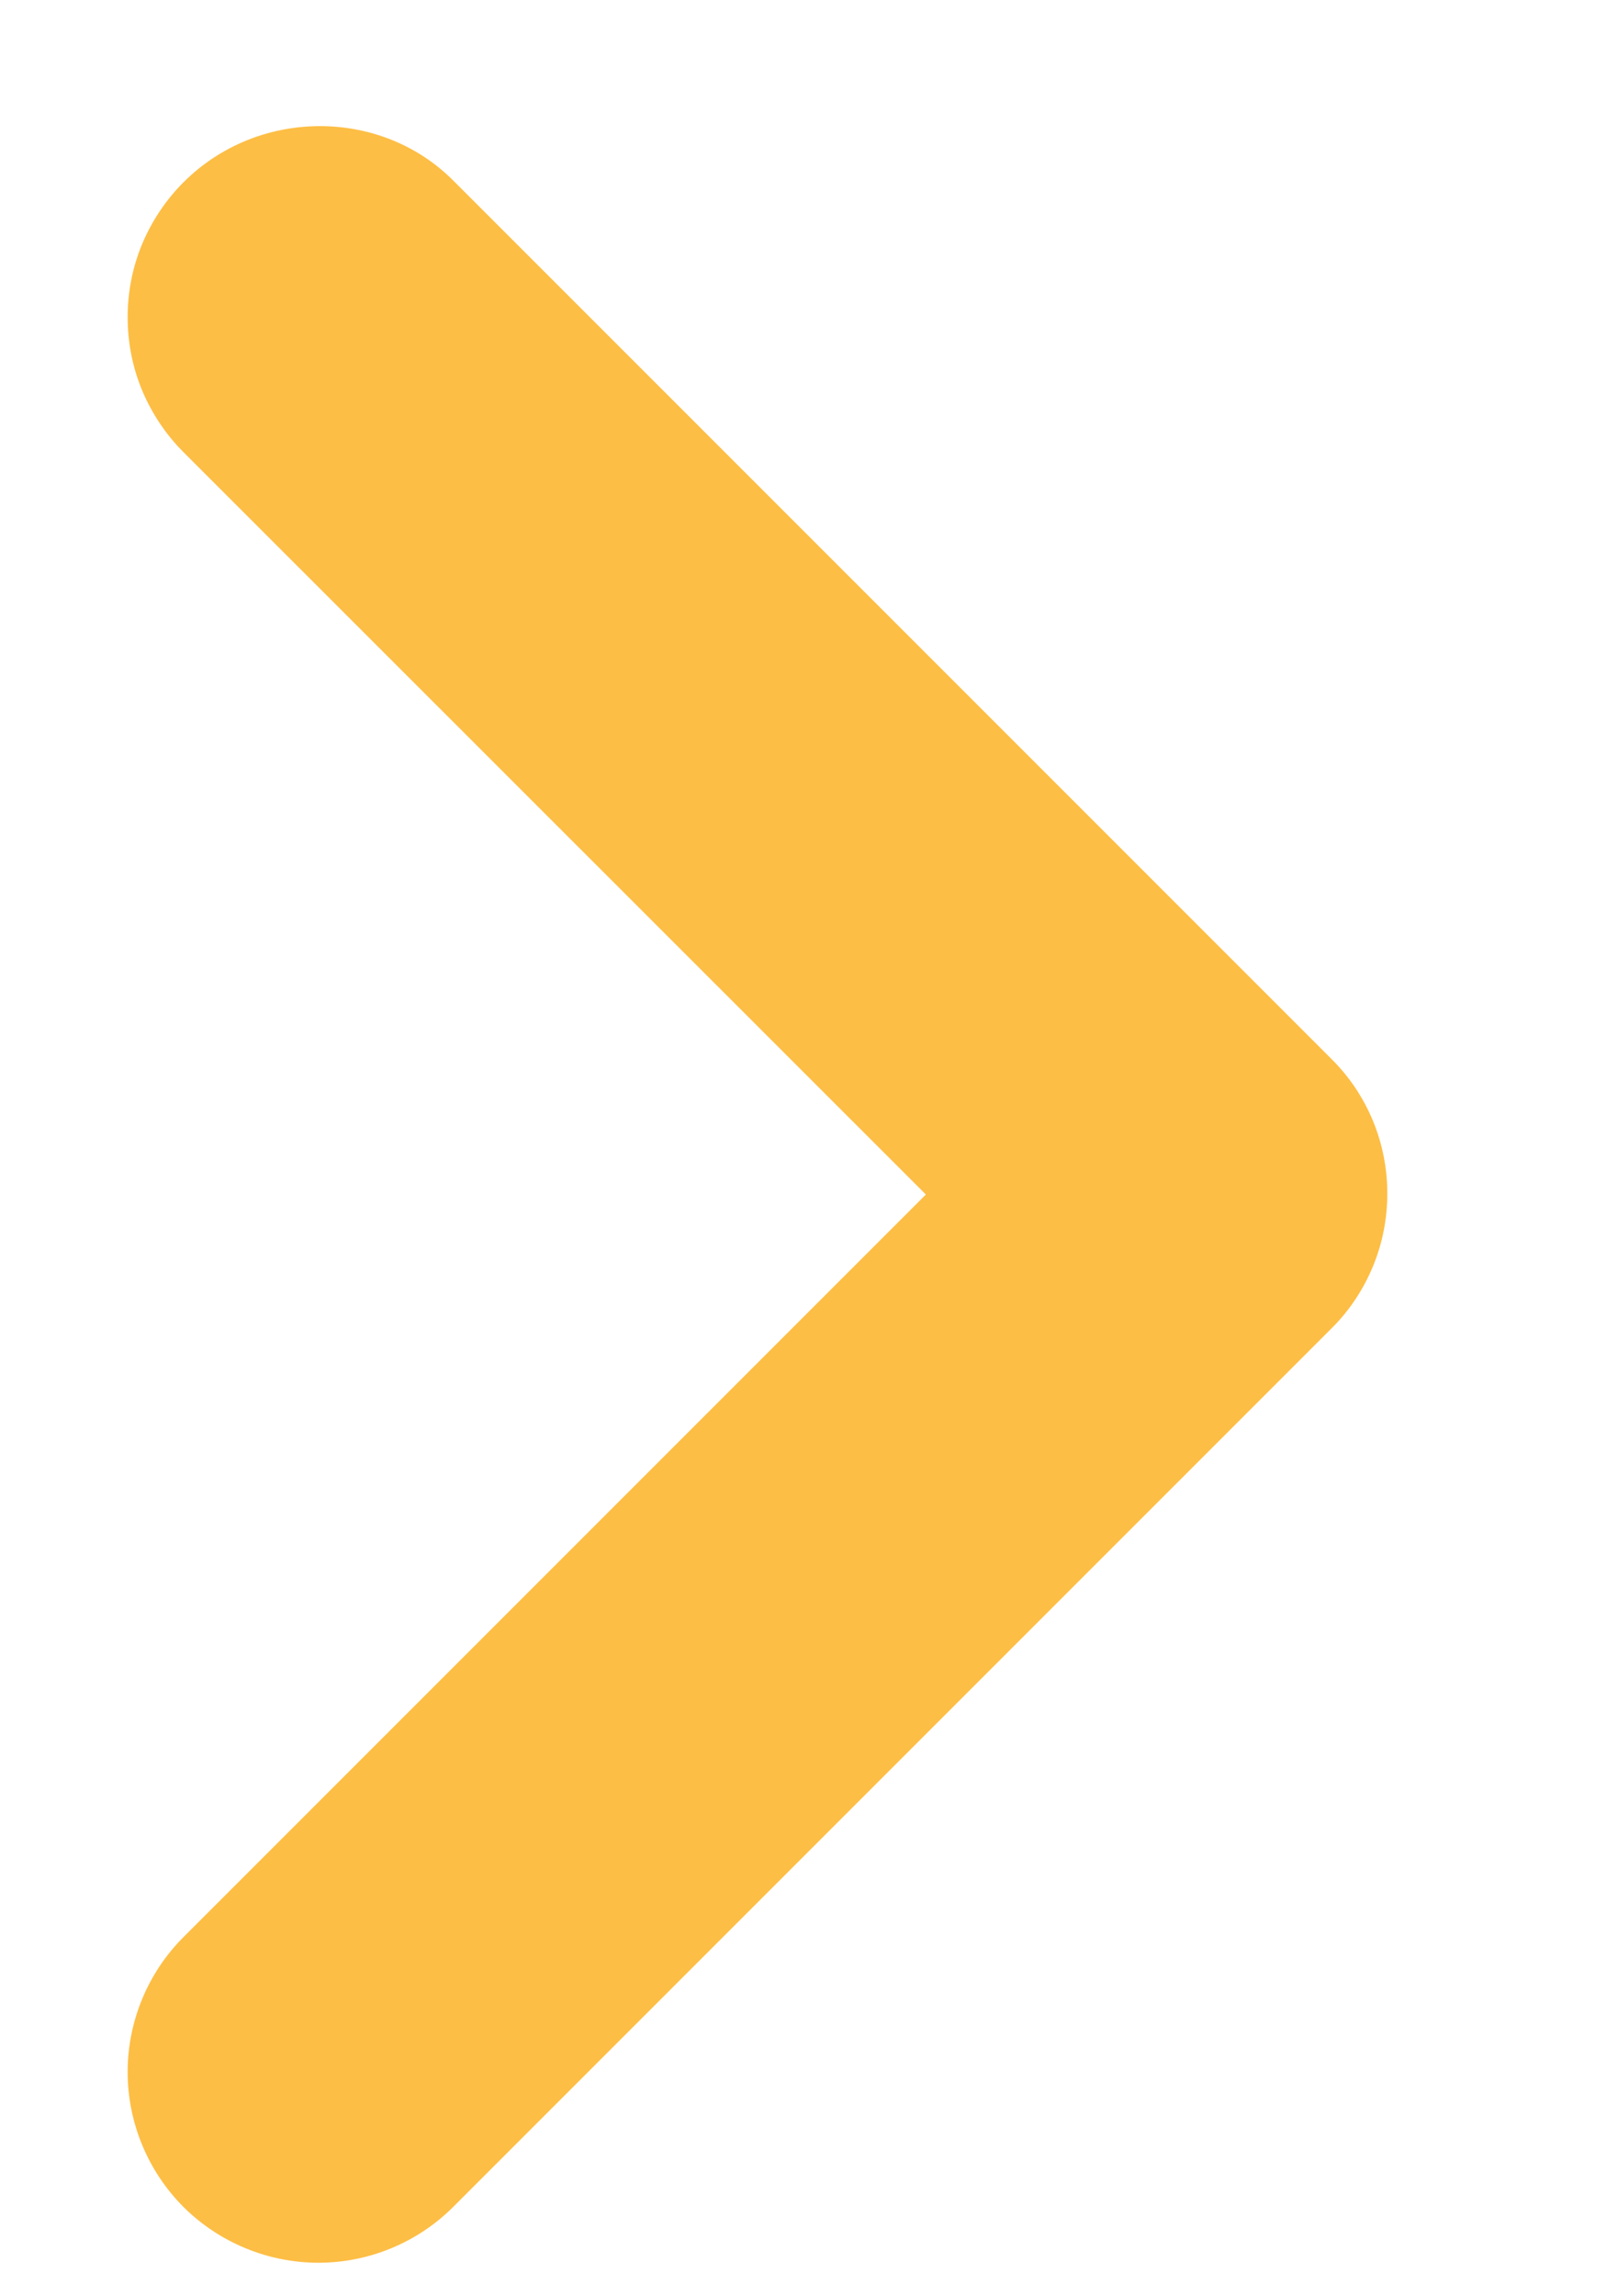 <svg width="7" height="10" viewBox="0 0 7 10" fill="none" xmlns="http://www.w3.org/2000/svg">
<path d="M0.799 0.794C0.722 0.871 0.661 0.963 0.619 1.063C0.577 1.164 0.556 1.272 0.556 1.381C0.556 1.491 0.577 1.599 0.619 1.7C0.661 1.8 0.722 1.892 0.799 1.969L4.033 5.202L0.799 8.436C0.644 8.591 0.556 8.803 0.556 9.023C0.556 9.244 0.644 9.455 0.799 9.611C0.955 9.766 1.167 9.854 1.387 9.854C1.607 9.854 1.819 9.766 1.974 9.611L5.799 5.786C5.877 5.709 5.938 5.617 5.98 5.516C6.022 5.415 6.043 5.307 6.043 5.198C6.043 5.089 6.022 4.981 5.98 4.88C5.938 4.779 5.877 4.688 5.799 4.611L1.974 0.786C1.658 0.469 1.124 0.469 0.799 0.794Z" fill="#FDBE45"/>
</svg>
